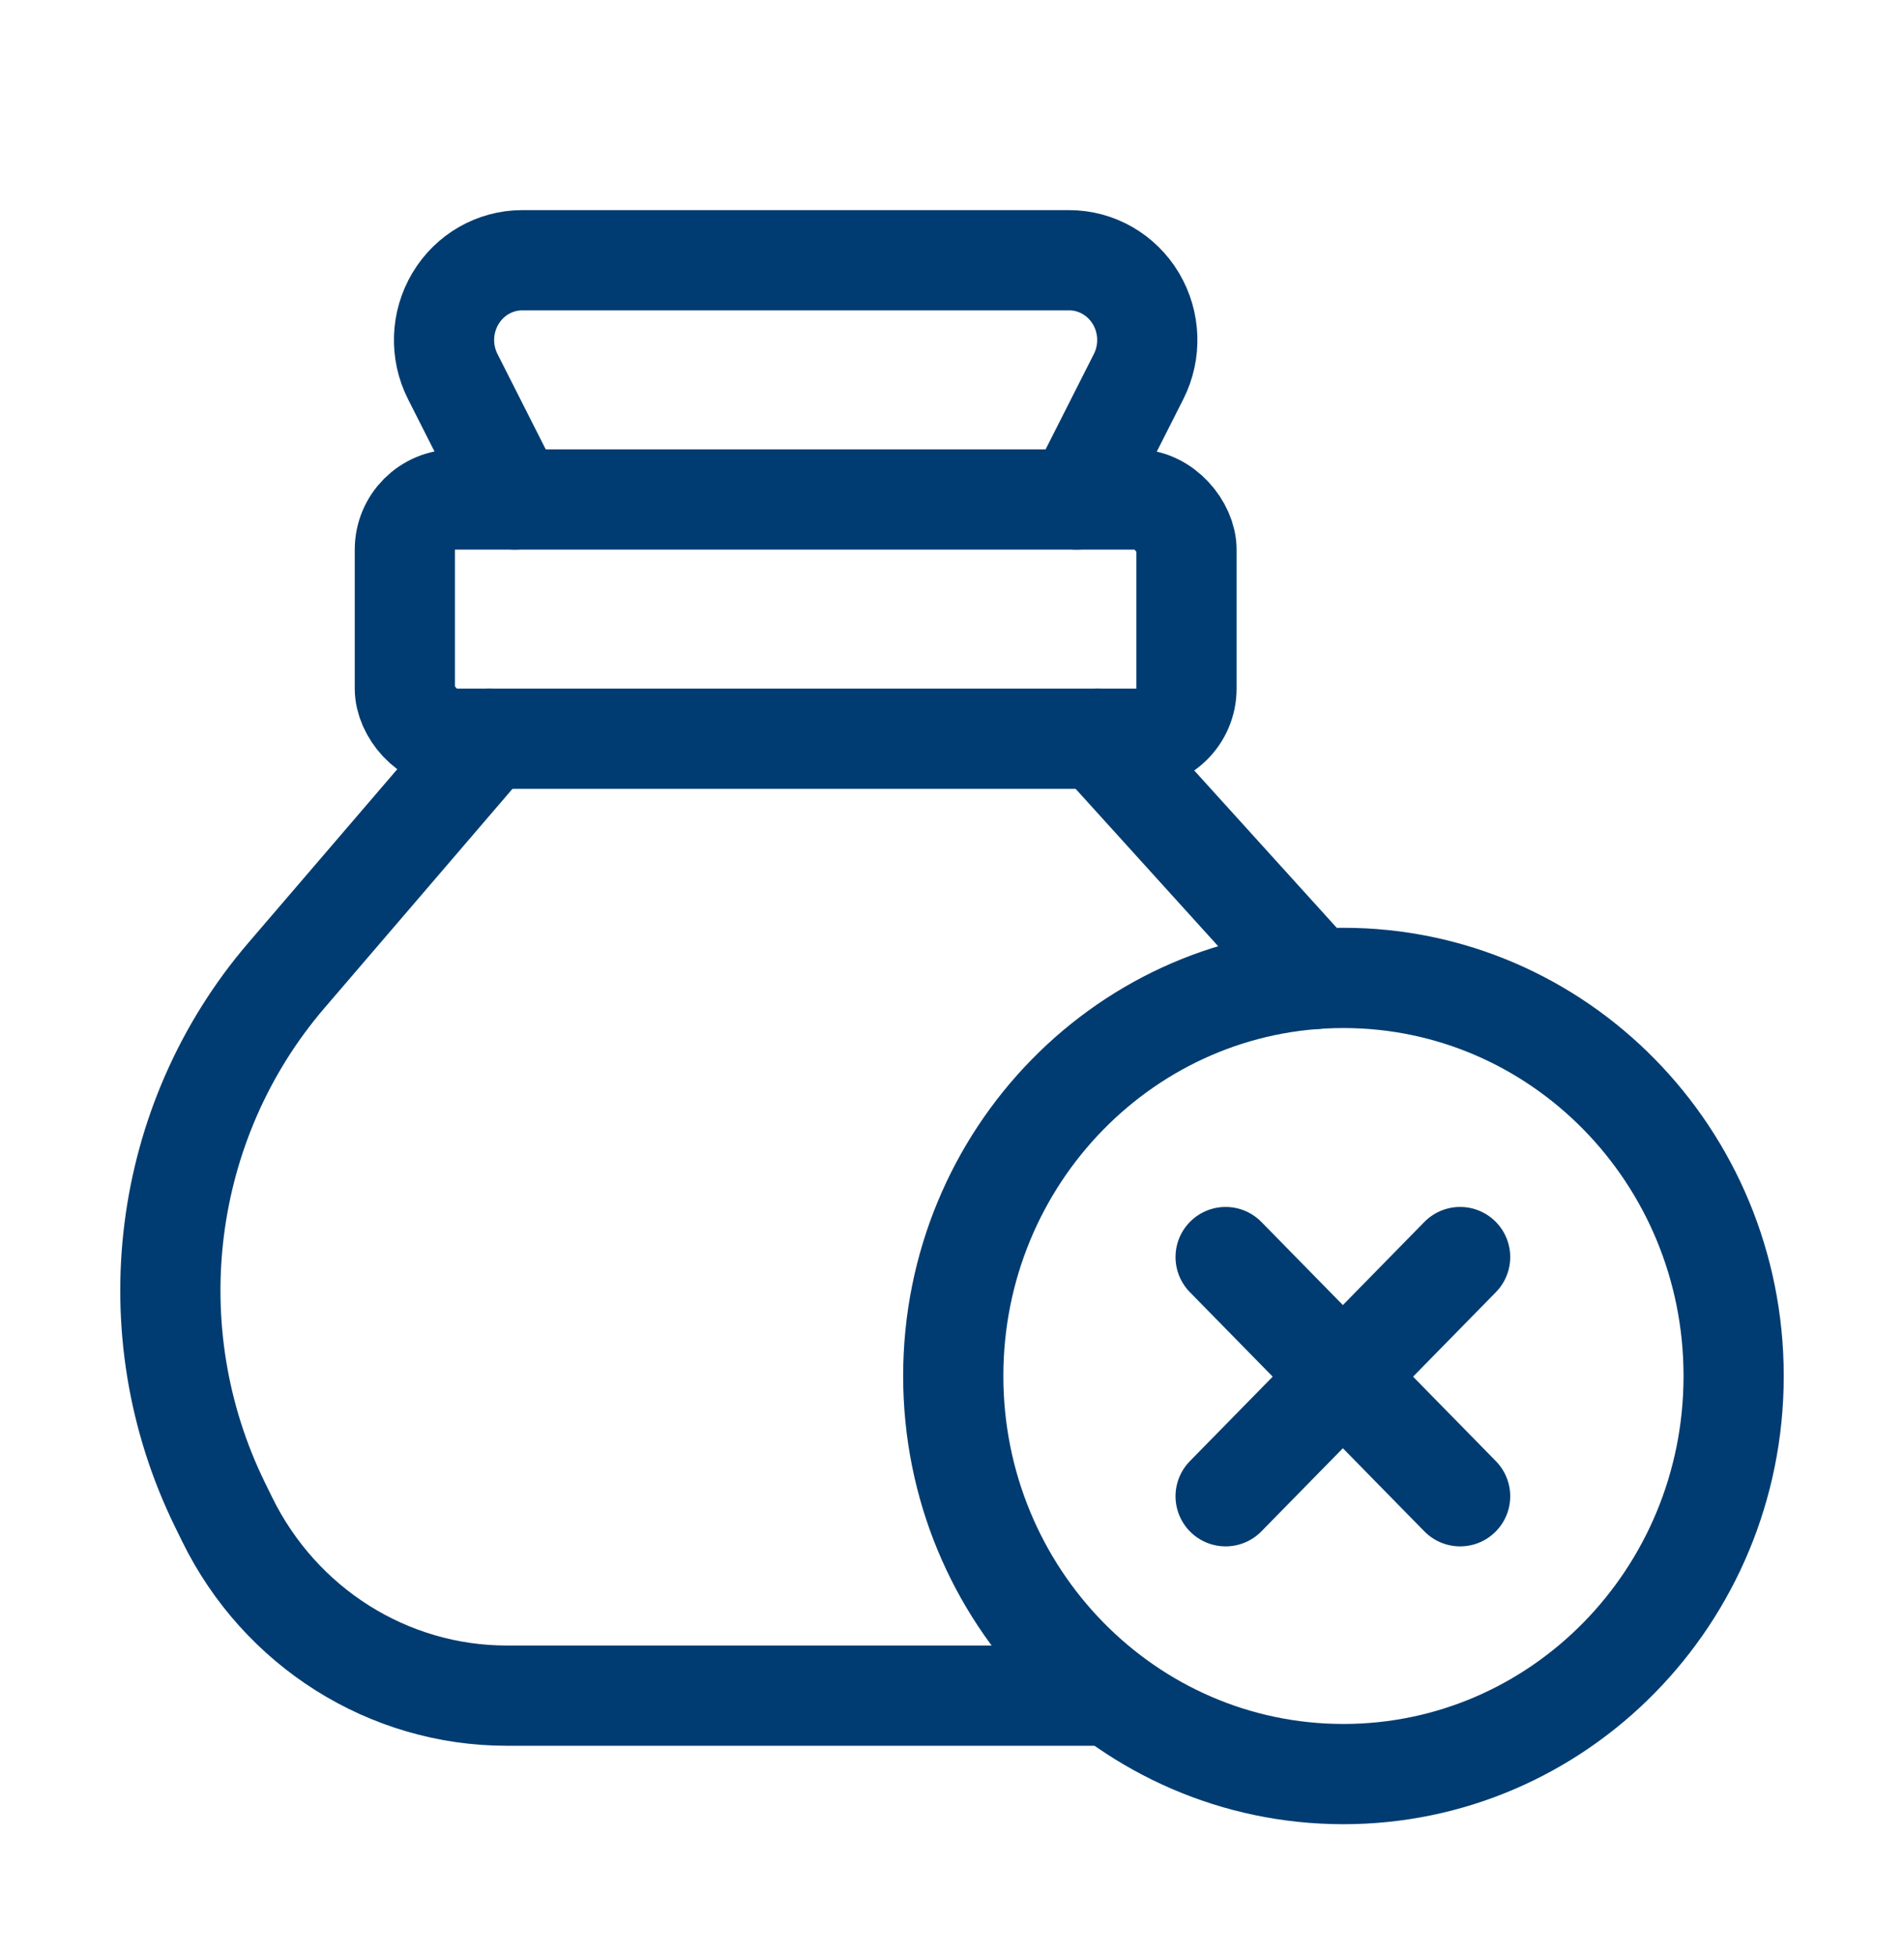 <svg width="38" height="39" viewBox="0 0 38 39" fill="none" xmlns="http://www.w3.org/2000/svg">
<rect x="8.08" y="9.965" width="15.6" height="4.773" rx="1" stroke="#003C71" stroke-width="2" stroke-linecap="round" stroke-linejoin="round"/>
<path d="M9.768 14.738L5.716 19.46C3.213 22.377 2.689 26.548 4.388 30.015L4.533 30.311C5.59 32.467 7.751 33.829 10.115 33.829H22.113" stroke="#003C71" stroke-width="2" stroke-linecap="round" stroke-linejoin="round"/>
<path d="M26.253 19.53L21.911 14.738" stroke="#003C71" stroke-width="2" stroke-linecap="round" stroke-linejoin="round"/>
<path d="M10.277 9.965L9.036 7.513C8.786 7.02 8.807 6.43 9.09 5.956C9.373 5.482 9.878 5.192 10.422 5.192H21.338C21.882 5.192 22.387 5.482 22.67 5.956C22.953 6.43 22.974 7.02 22.724 7.513L21.483 9.965" stroke="#003C71" stroke-width="2" stroke-linecap="round" stroke-linejoin="round"/>
<path fill-rule="evenodd" clip-rule="evenodd" d="M34.6 27.465C34.593 31.849 31.105 35.397 26.806 35.394C22.508 35.39 19.025 31.836 19.025 27.452C19.025 23.068 22.508 19.514 26.806 19.51C31.105 19.507 34.593 23.056 34.6 27.439V27.465Z" stroke="#003C71" stroke-width="2" stroke-linecap="round" stroke-linejoin="round"/>
<path d="M24.461 29.851L29.141 25.079" stroke="#003C71" stroke-width="2" stroke-linecap="round" stroke-linejoin="round"/>
<path d="M24.461 25.079L29.141 29.851" stroke="#003C71" stroke-width="2" stroke-linecap="round" stroke-linejoin="round"/>
</svg>
